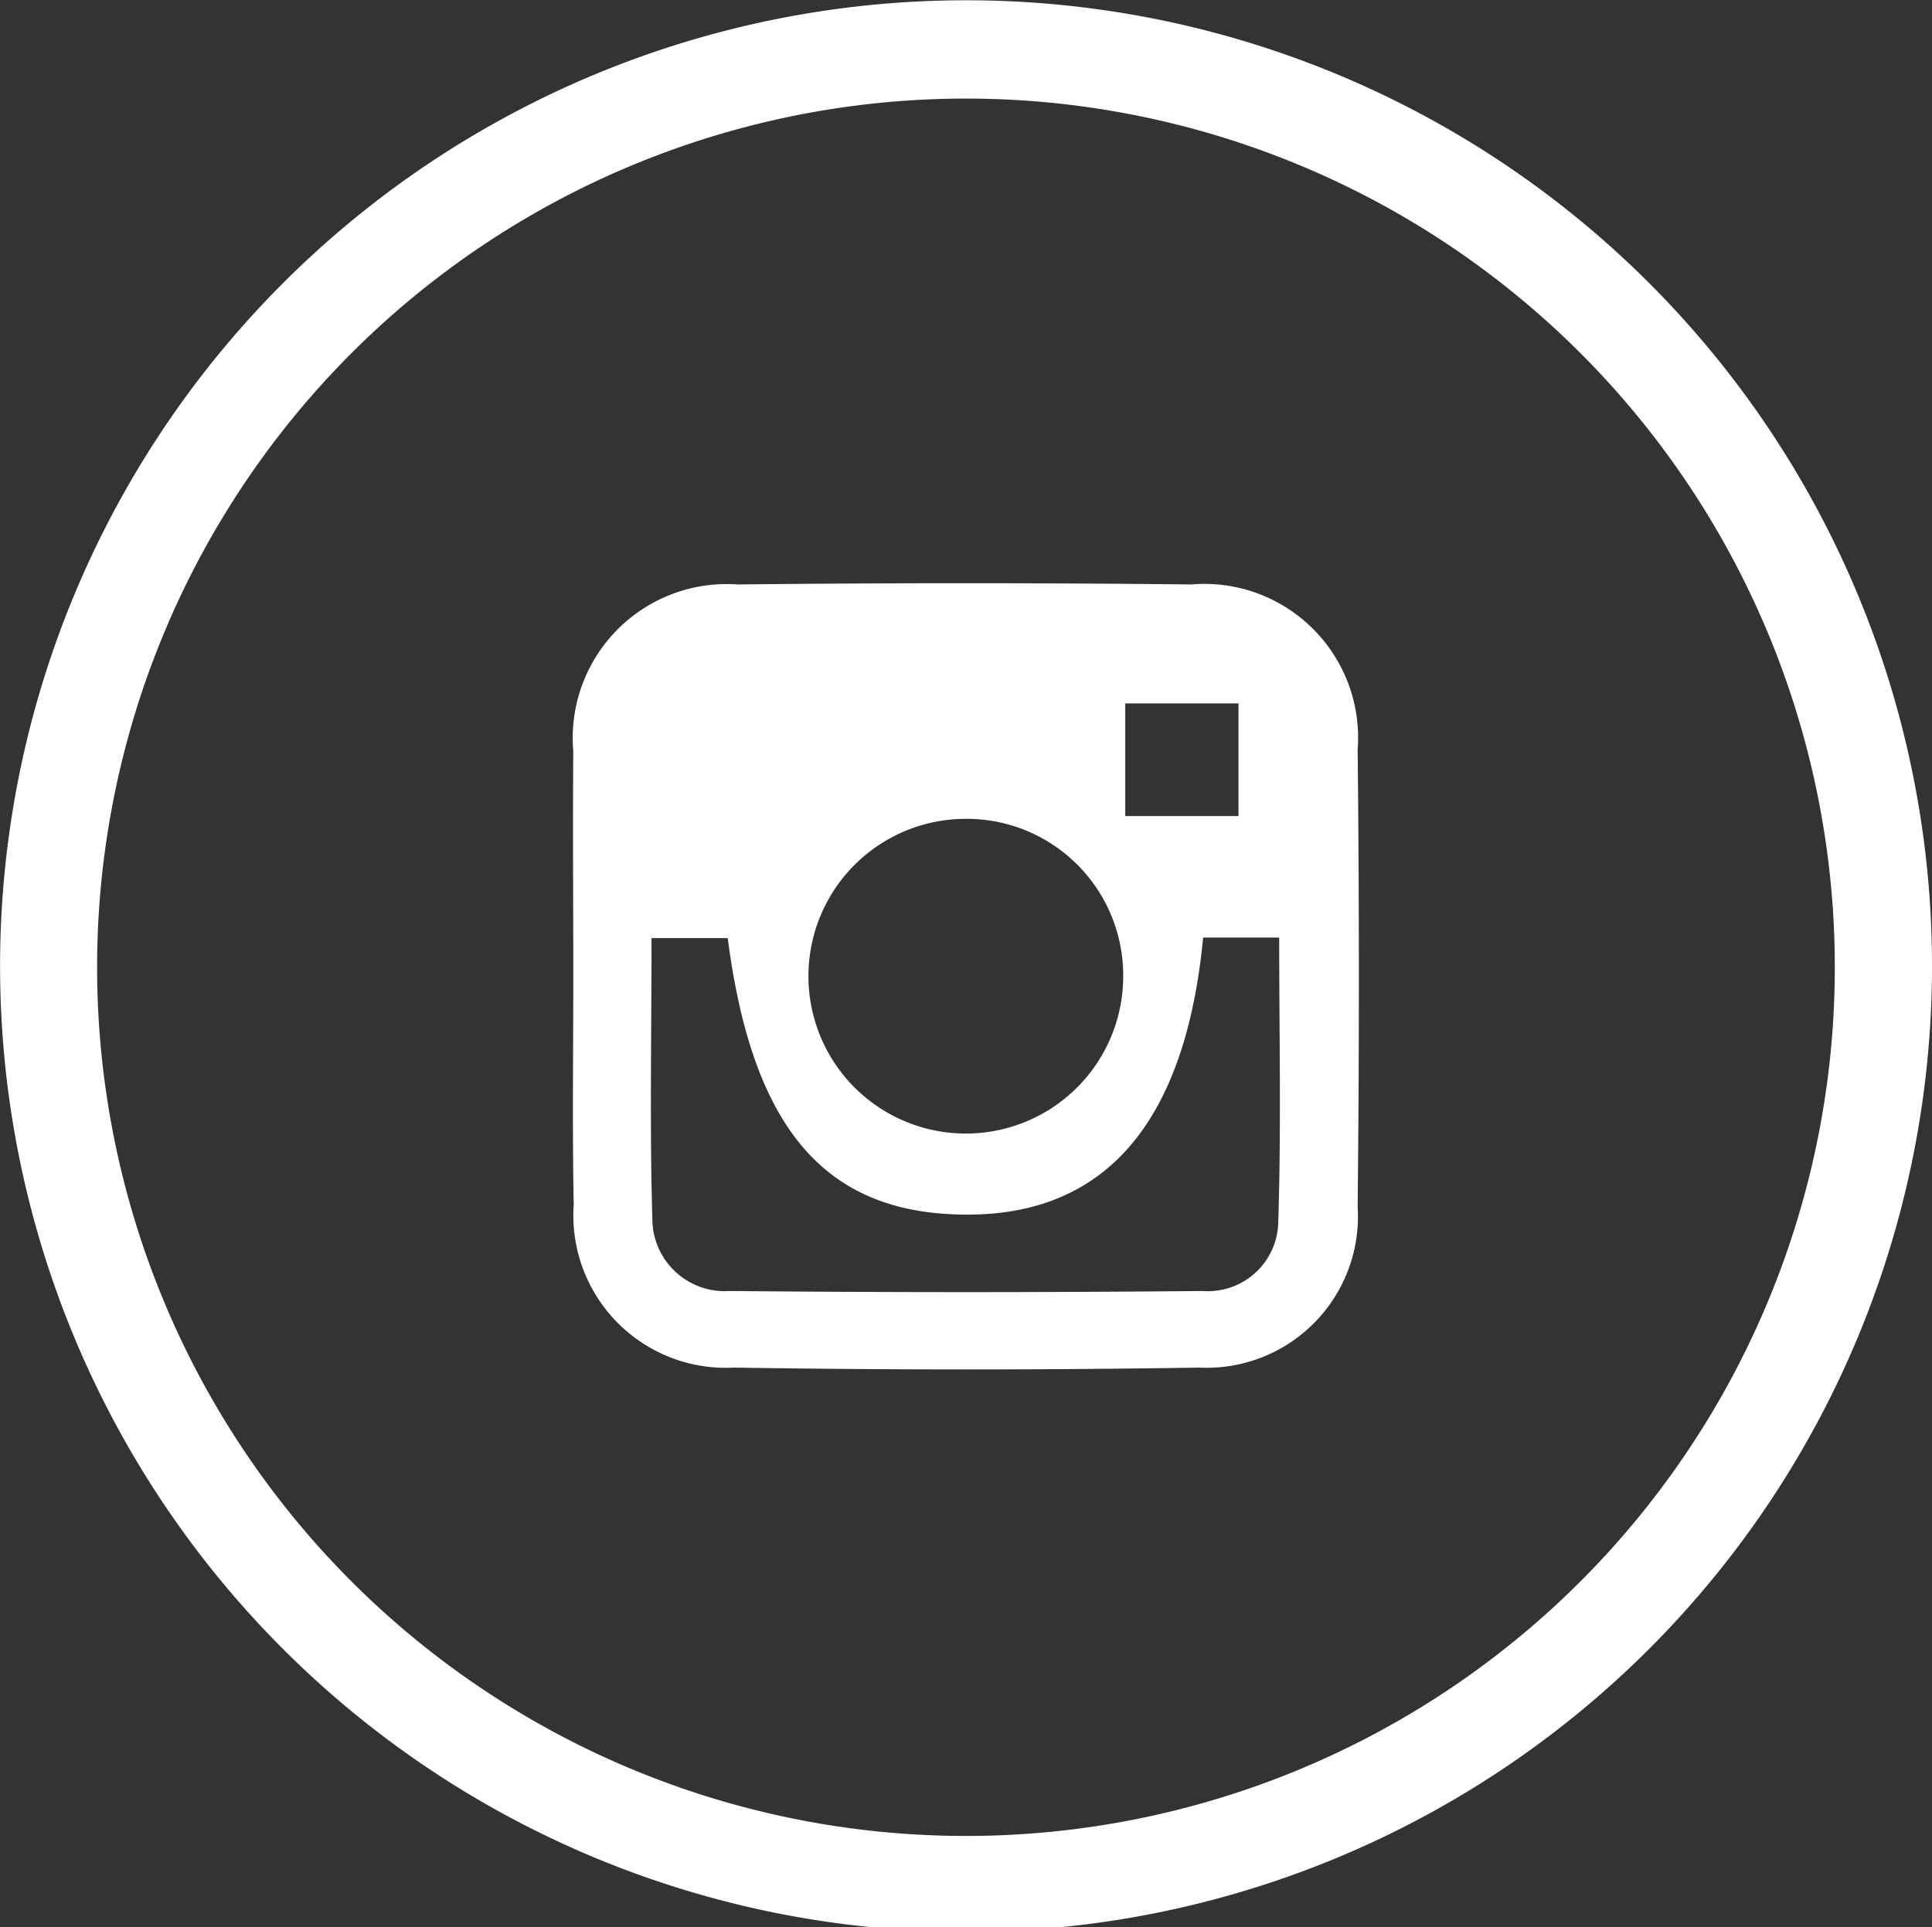 <?xml version="1.0" encoding="UTF-8"?> <svg xmlns="http://www.w3.org/2000/svg" id="Insta-Icon" width="27.435" height="27.37" viewBox="0 0 27.435 27.37"><rect x="0" y="0" width="27.435" height="27.37" fill="#333333" stroke="none"/><defs><style> .cls-1{fill:#fff} </style></defs><g id="Group_237" transform="translate(8.136 8.285)"><path id="Path_434" d="M2216.122 141.758c0-1.055-.009-2.11 0-3.165a2.187 2.187 0 0 1 2.336-2.371q3.219-.035 6.438 0a2.184 2.184 0 0 1 2.364 2.346q.035 3.246 0 6.493a2.149 2.149 0 0 1-2.253 2.284q-3.3.052-6.6 0a2.165 2.165 0 0 1-2.279-2.314c-.021-1.09-.006-2.182-.006-3.273zm10.024-.521h-1.08c-.25 2.608-1.369 3.925-3.323 3.935-2.022.011-3.073-1.189-3.428-3.927h-1.082c0 1.363-.027 2.688.012 4.012a1.028 1.028 0 0 0 1.1 1q3.356.032 6.712 0a1 1 0 0 0 1.075-.956c.044-1.347.014-2.689.014-4.064zm-4.476-1.686a2.235 2.235 0 1 0 2.261 2.226 2.224 2.224 0 0 0-2.261-2.226zm2.29-.039h1.608v-1.6h-1.608z" class="cls-1" transform="translate(-2216.117 -136.206)"></path></g><path id="Path_435" d="M2226.274 132.316a13.717 13.717 0 1 1-13.7-13.7 13.713 13.713 0 0 1 13.7 13.7zm-26.056 0a12.338 12.338 0 1 0 12.649-12.3 12.339 12.339 0 0 0-12.649 12.304z" class="cls-1" transform="translate(-2198.839 -118.612)"></path></svg> 